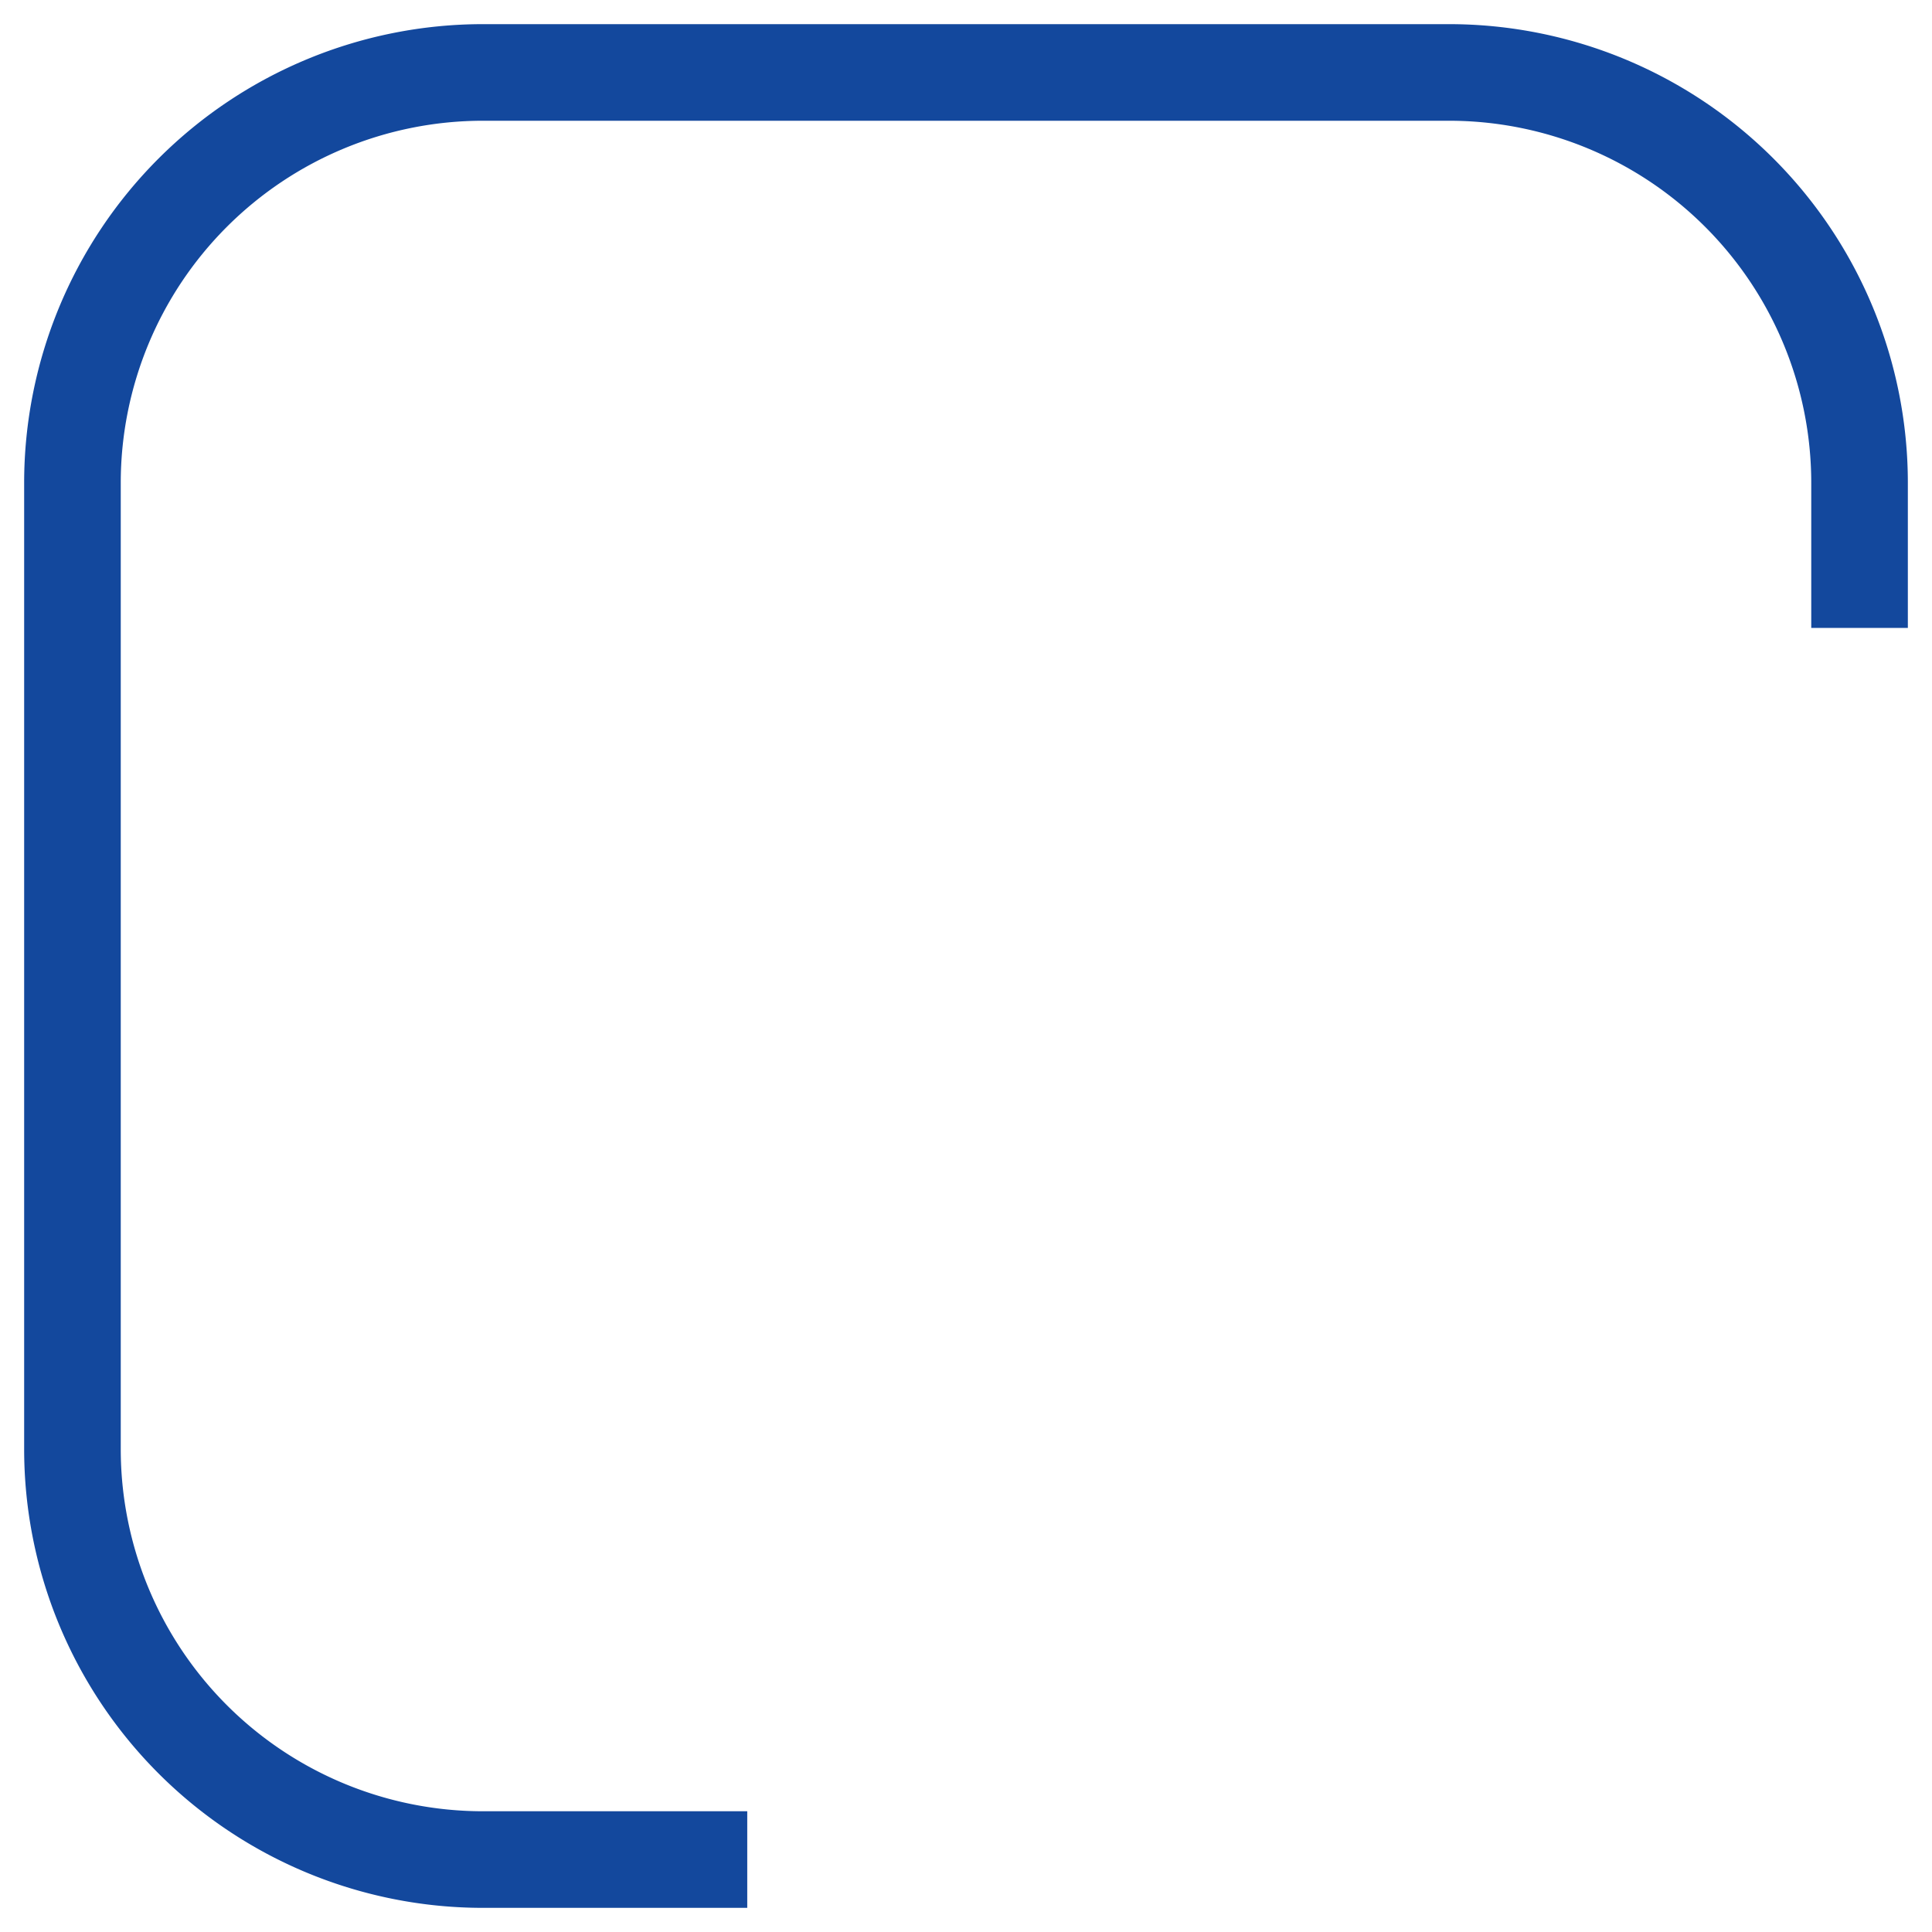 <svg data-name="長方形 1188" xmlns="http://www.w3.org/2000/svg" width="40" height="40"><rect data-name="長方形 1266" width="40" height="40" rx="10" fill="none"/><path data-name="パス 893" d="M15.471 38.5H10A8.5 8.5 0 0 1 1.5 30V10A8.5 8.5 0 0 1 10 1.5h20a8.5 8.5 0 0 1 8.5 8.5v3" fill="none" stroke="#13489d" stroke-width="2"/></svg>